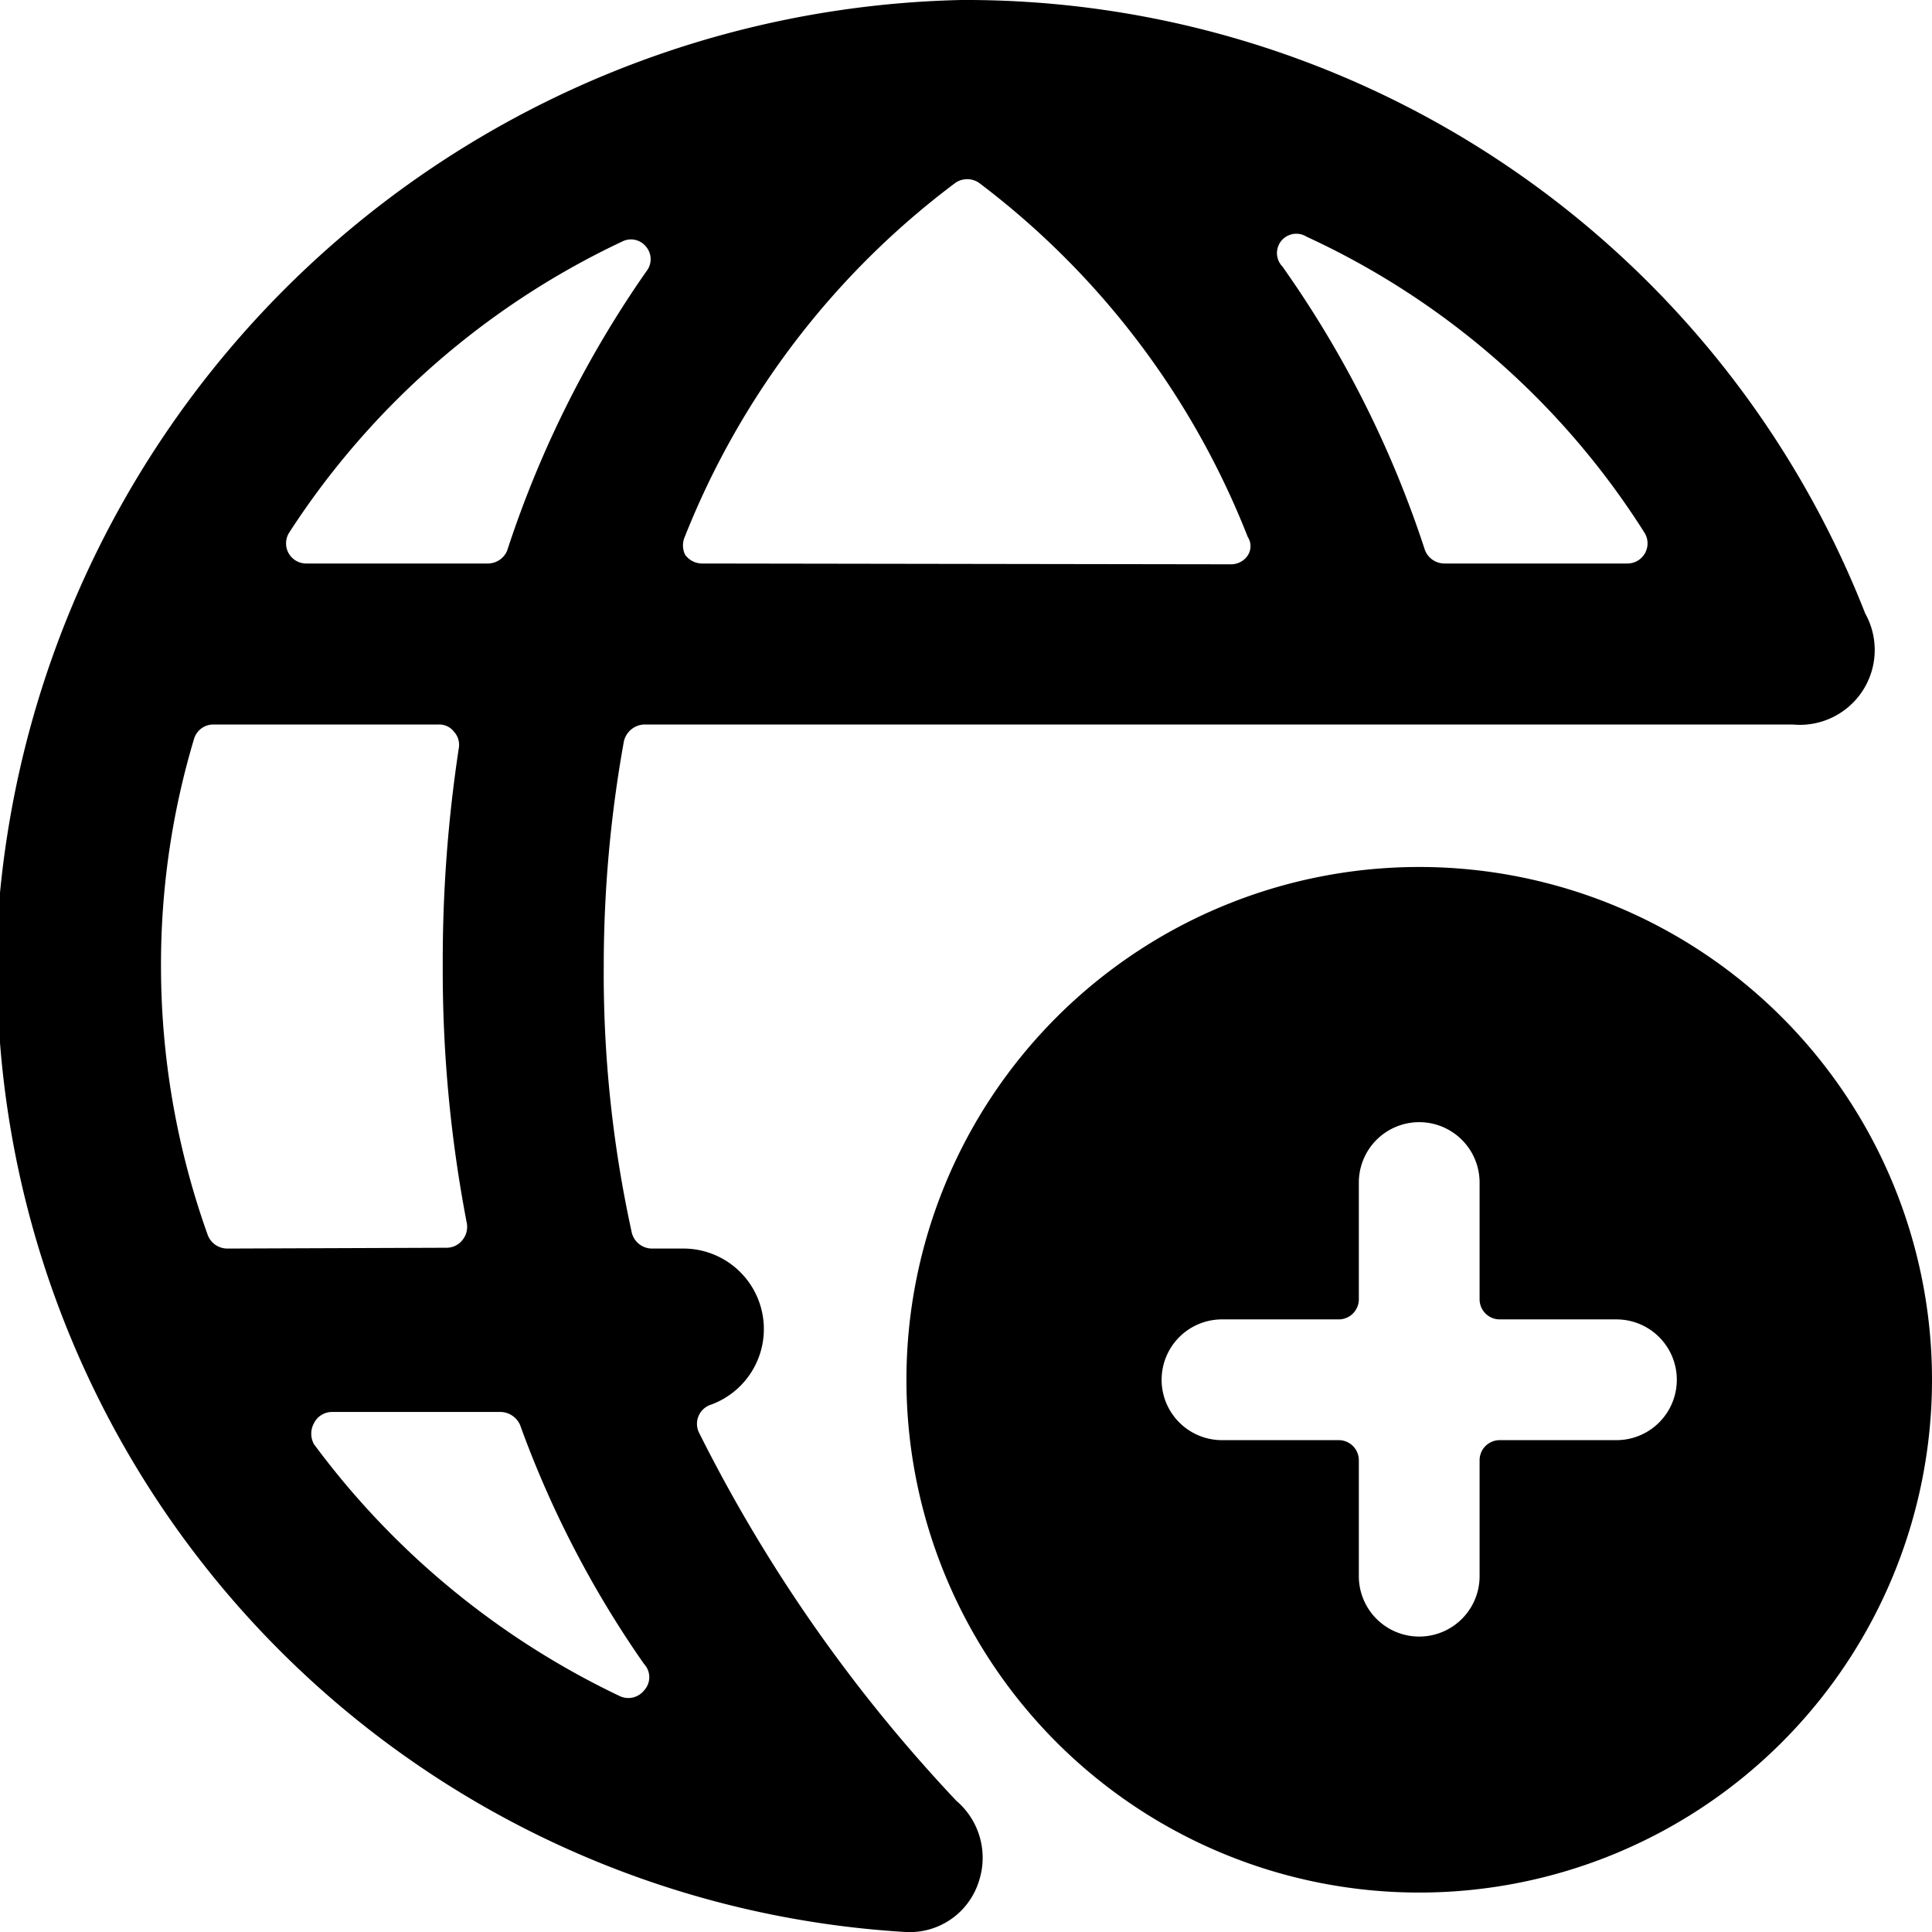 <svg xmlns="http://www.w3.org/2000/svg" viewBox="0 0 24 24"><g><path d="M23.17 7.62A12 12 0 0 0 11.94 0 12.27 12.27 0 0 0 0 11.09 12 12 0 0 0 11.25 24a0.9 0.9 0 0 0 0.91 -0.63 0.93 0.93 0 0 0 -0.28 -1 19.12 19.12 0 0 1 -3.2 -4.58 0.25 0.25 0 0 1 0.15 -0.34 1 1 0 0 0 -0.33 -1.94h-0.4a0.26 0.26 0 0 1 -0.25 -0.19A15 15 0 0 1 7.5 12a15.72 15.72 0 0 1 0.25 -2.79A0.27 0.27 0 0 1 8 9l14.27 0a0.93 0.93 0 0 0 0.9 -1.38ZM2.82 15.51a0.26 0.26 0 0 1 -0.24 -0.17A9.92 9.92 0 0 1 2 12a9.76 9.76 0 0 1 0.41 -2.82 0.25 0.25 0 0 1 0.24 -0.18h2.8a0.23 0.23 0 0 1 0.19 0.09 0.24 0.24 0 0 1 0.06 0.2A17.59 17.59 0 0 0 5.5 12a16.58 16.58 0 0 0 0.3 3.2 0.26 0.26 0 0 1 -0.06 0.21 0.25 0.25 0 0 1 -0.19 0.09ZM8 20.67A0.24 0.24 0 0 1 8 21a0.25 0.25 0 0 1 -0.3 0.07 10.15 10.15 0 0 1 -3.8 -3.13 0.27 0.27 0 0 1 0 -0.26 0.25 0.25 0 0 1 0.23 -0.14h2.09a0.27 0.27 0 0 1 0.24 0.16A12.74 12.74 0 0 0 8 20.67ZM6.3 6.84a0.26 0.26 0 0 1 -0.24 0.16H3.8a0.25 0.25 0 0 1 -0.21 -0.38A10 10 0 0 1 7.73 3a0.24 0.24 0 0 1 0.3 0.07 0.24 0.24 0 0 1 0 0.3A13.21 13.21 0 0 0 6.3 6.84ZM8.72 7a0.26 0.26 0 0 1 -0.21 -0.11 0.27 0.27 0 0 1 0 -0.23 10.17 10.17 0 0 1 3.36 -4.39 0.26 0.26 0 0 1 0.29 0 10.16 10.16 0 0 1 3.34 4.4 0.21 0.21 0 0 1 0 0.23 0.25 0.25 0 0 1 -0.21 0.11Zm9.22 0a0.26 0.26 0 0 1 -0.24 -0.17 13.13 13.13 0 0 0 -1.77 -3.52 0.24 0.24 0 0 1 0.3 -0.37 9.83 9.83 0 0 1 4.2 3.68 0.25 0.25 0 0 1 -0.21 0.38Z" fill="#000000" stroke-width="1"></path><path d="M17.63 10.77A6.37 6.37 0 1 0 24 17.14a6.37 6.37 0 0 0 -6.37 -6.37Zm-2.45 7.12a0.75 0.75 0 0 1 0 -1.5h1.45a0.25 0.25 0 0 0 0.25 -0.25v-1.45a0.75 0.75 0 0 1 1.5 0v1.45a0.25 0.25 0 0 0 0.25 0.25h1.45a0.75 0.75 0 0 1 0 1.5h-1.45a0.25 0.25 0 0 0 -0.25 0.25v1.44a0.75 0.75 0 0 1 -1.5 0v-1.44a0.25 0.25 0 0 0 -0.25 -0.25Z" fill="#000000" stroke-width="1"></path></g></svg>